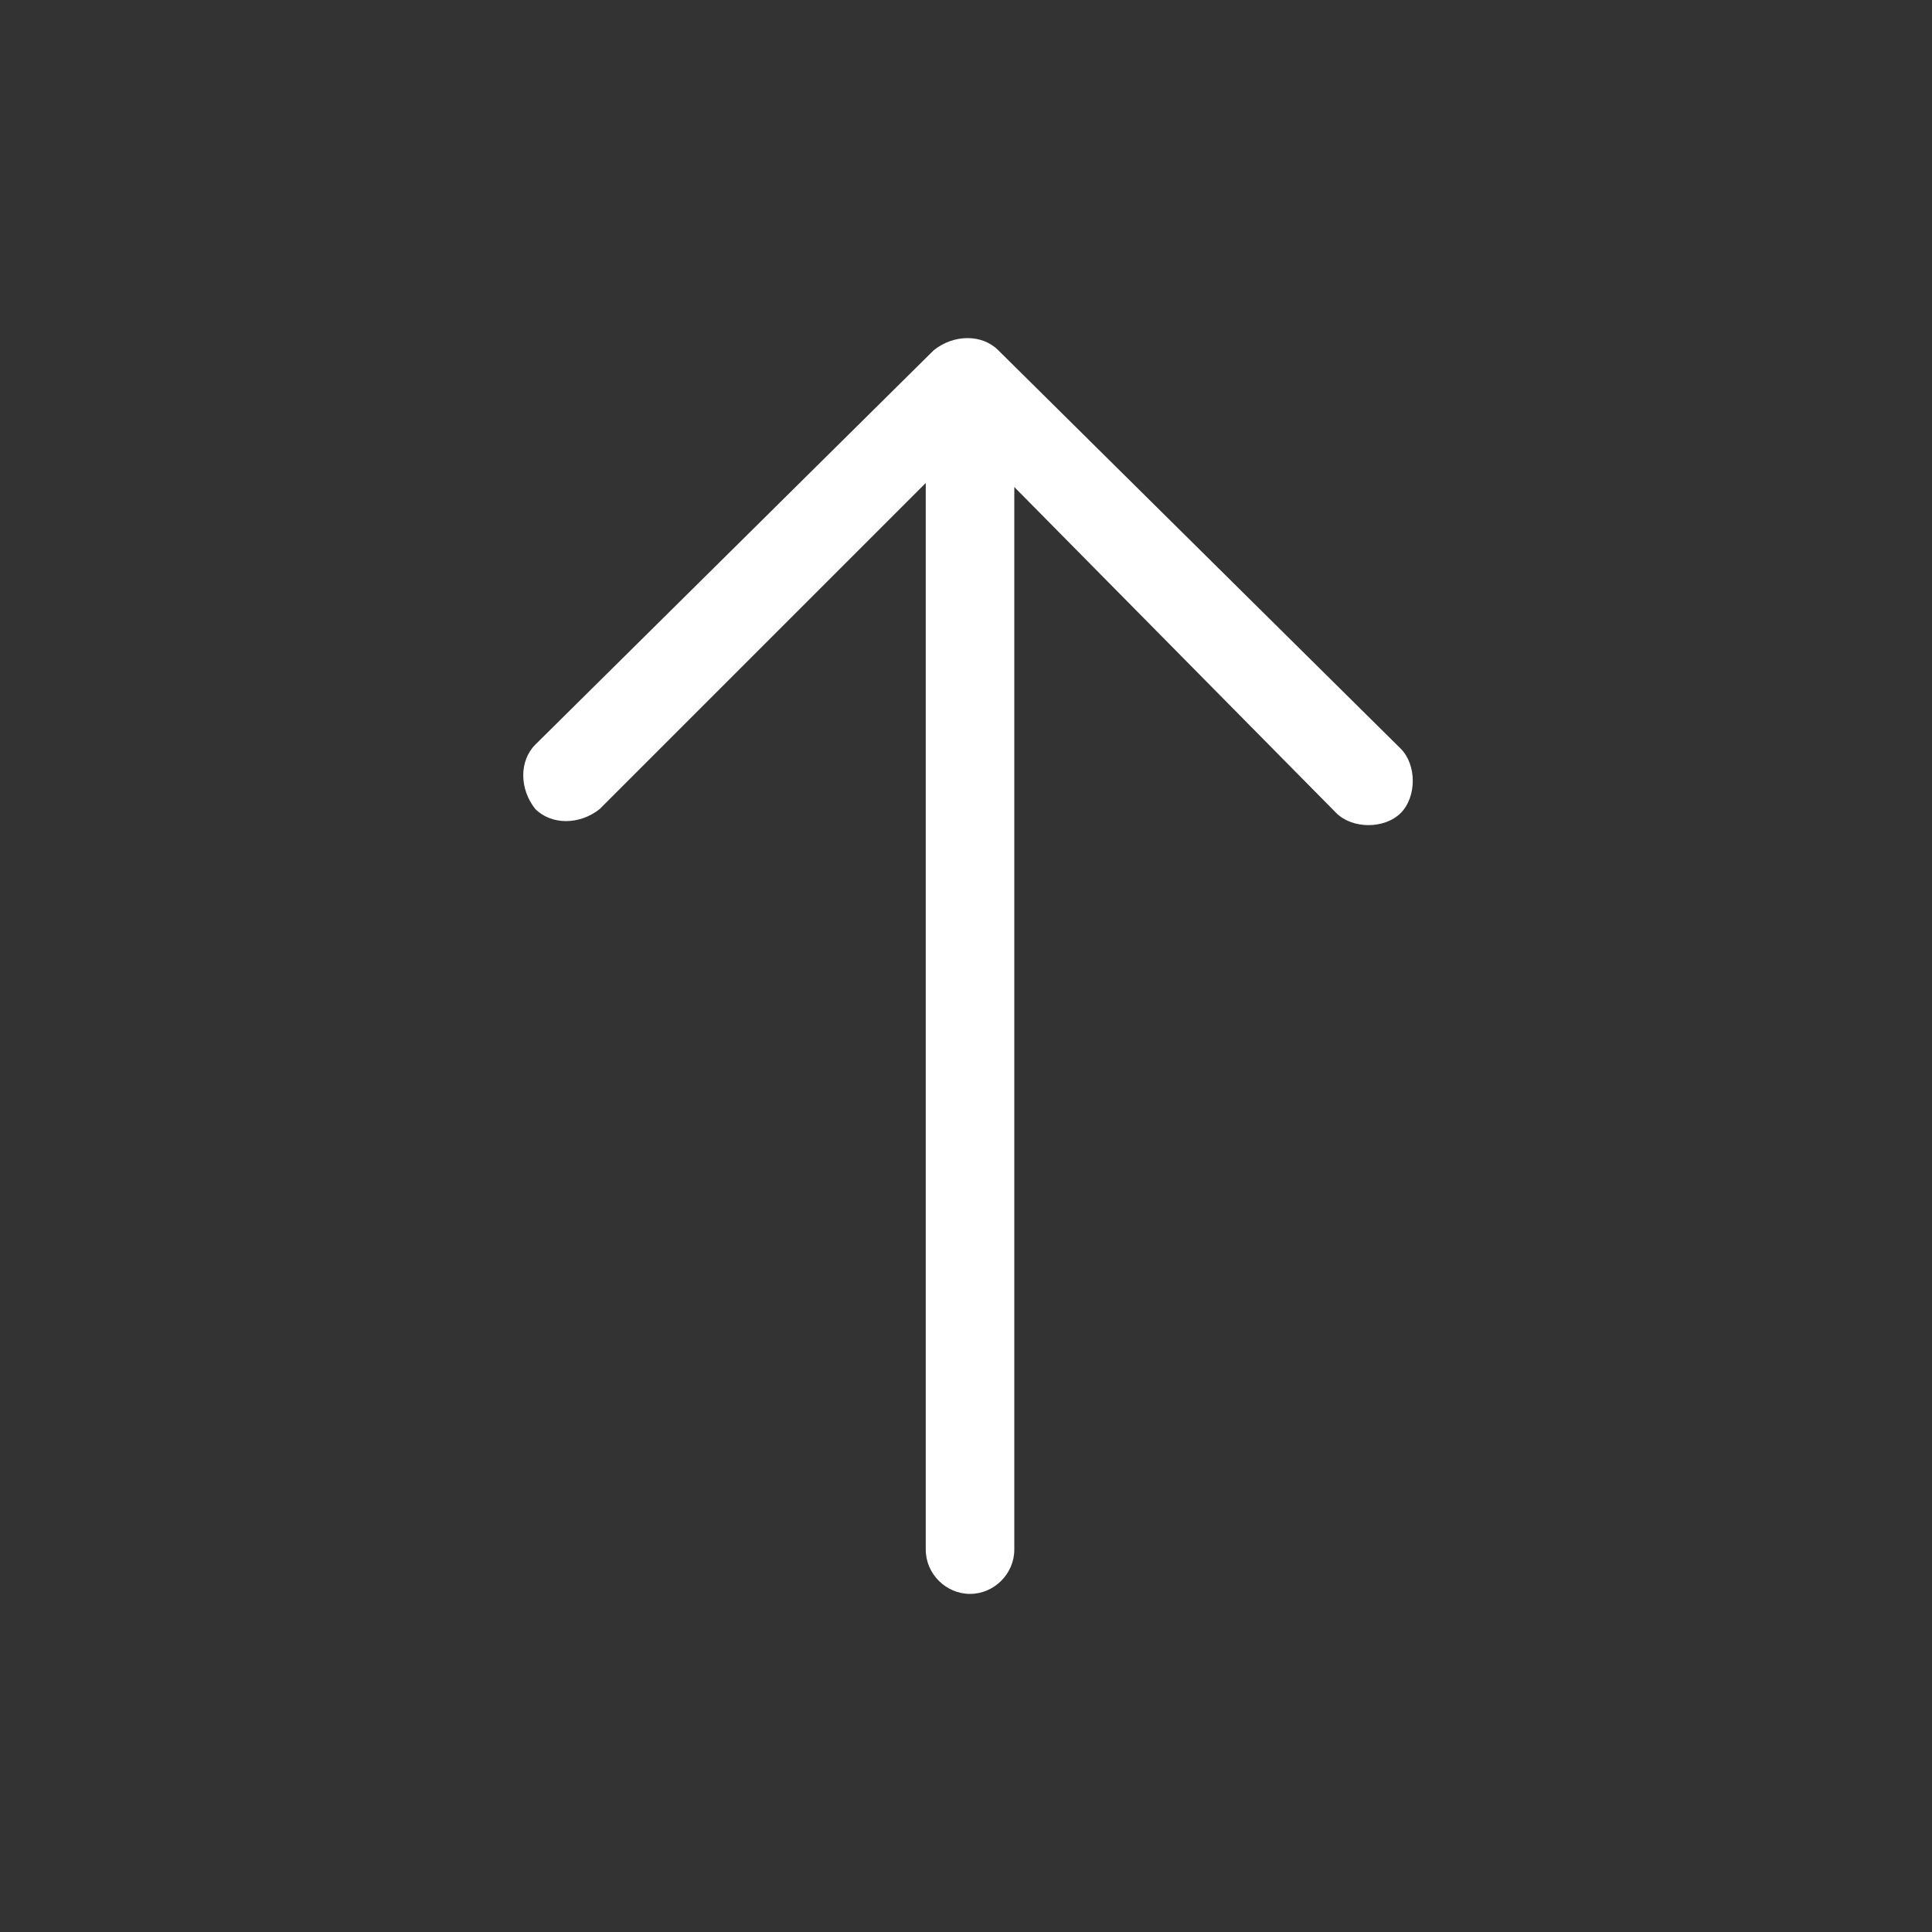 <?xml version="1.0" encoding="utf-8"?>
<!-- Generator: Adobe Illustrator 23.1.1, SVG Export Plug-In . SVG Version: 6.00 Build 0)  -->
<svg version="1.1" id="Capa_1" xmlns="http://www.w3.org/2000/svg" xmlns:xlink="http://www.w3.org/1999/xlink" x="0px" y="0px"
	 viewBox="0 0 48 48" style="enable-background:new 0 0 48 48;" xml:space="preserve">
<rect x="0" y="0" width="48" height="48" fill="#333333" stroke="none"/>
<style type="text/css">
	.st0{fill:#FFFFFF;}
</style>
<path class="st0" d="M13.3,18.5c-0.4,0.4-0.4,1.1,0,1.6c0.4,0.4,1.1,0.4,1.6,0l8.1-8.1v26.5c0,0.6,0.5,1.1,1.1,1.1s1.1-0.5,1.1-1.1
	V12.1l8,8.1c0.4,0.4,1.2,0.4,1.6,0c0.4-0.4,0.4-1.2,0-1.6l-10-9.9c-0.4-0.4-1.1-0.4-1.6,0L13.3,18.5z"/>
</svg>
